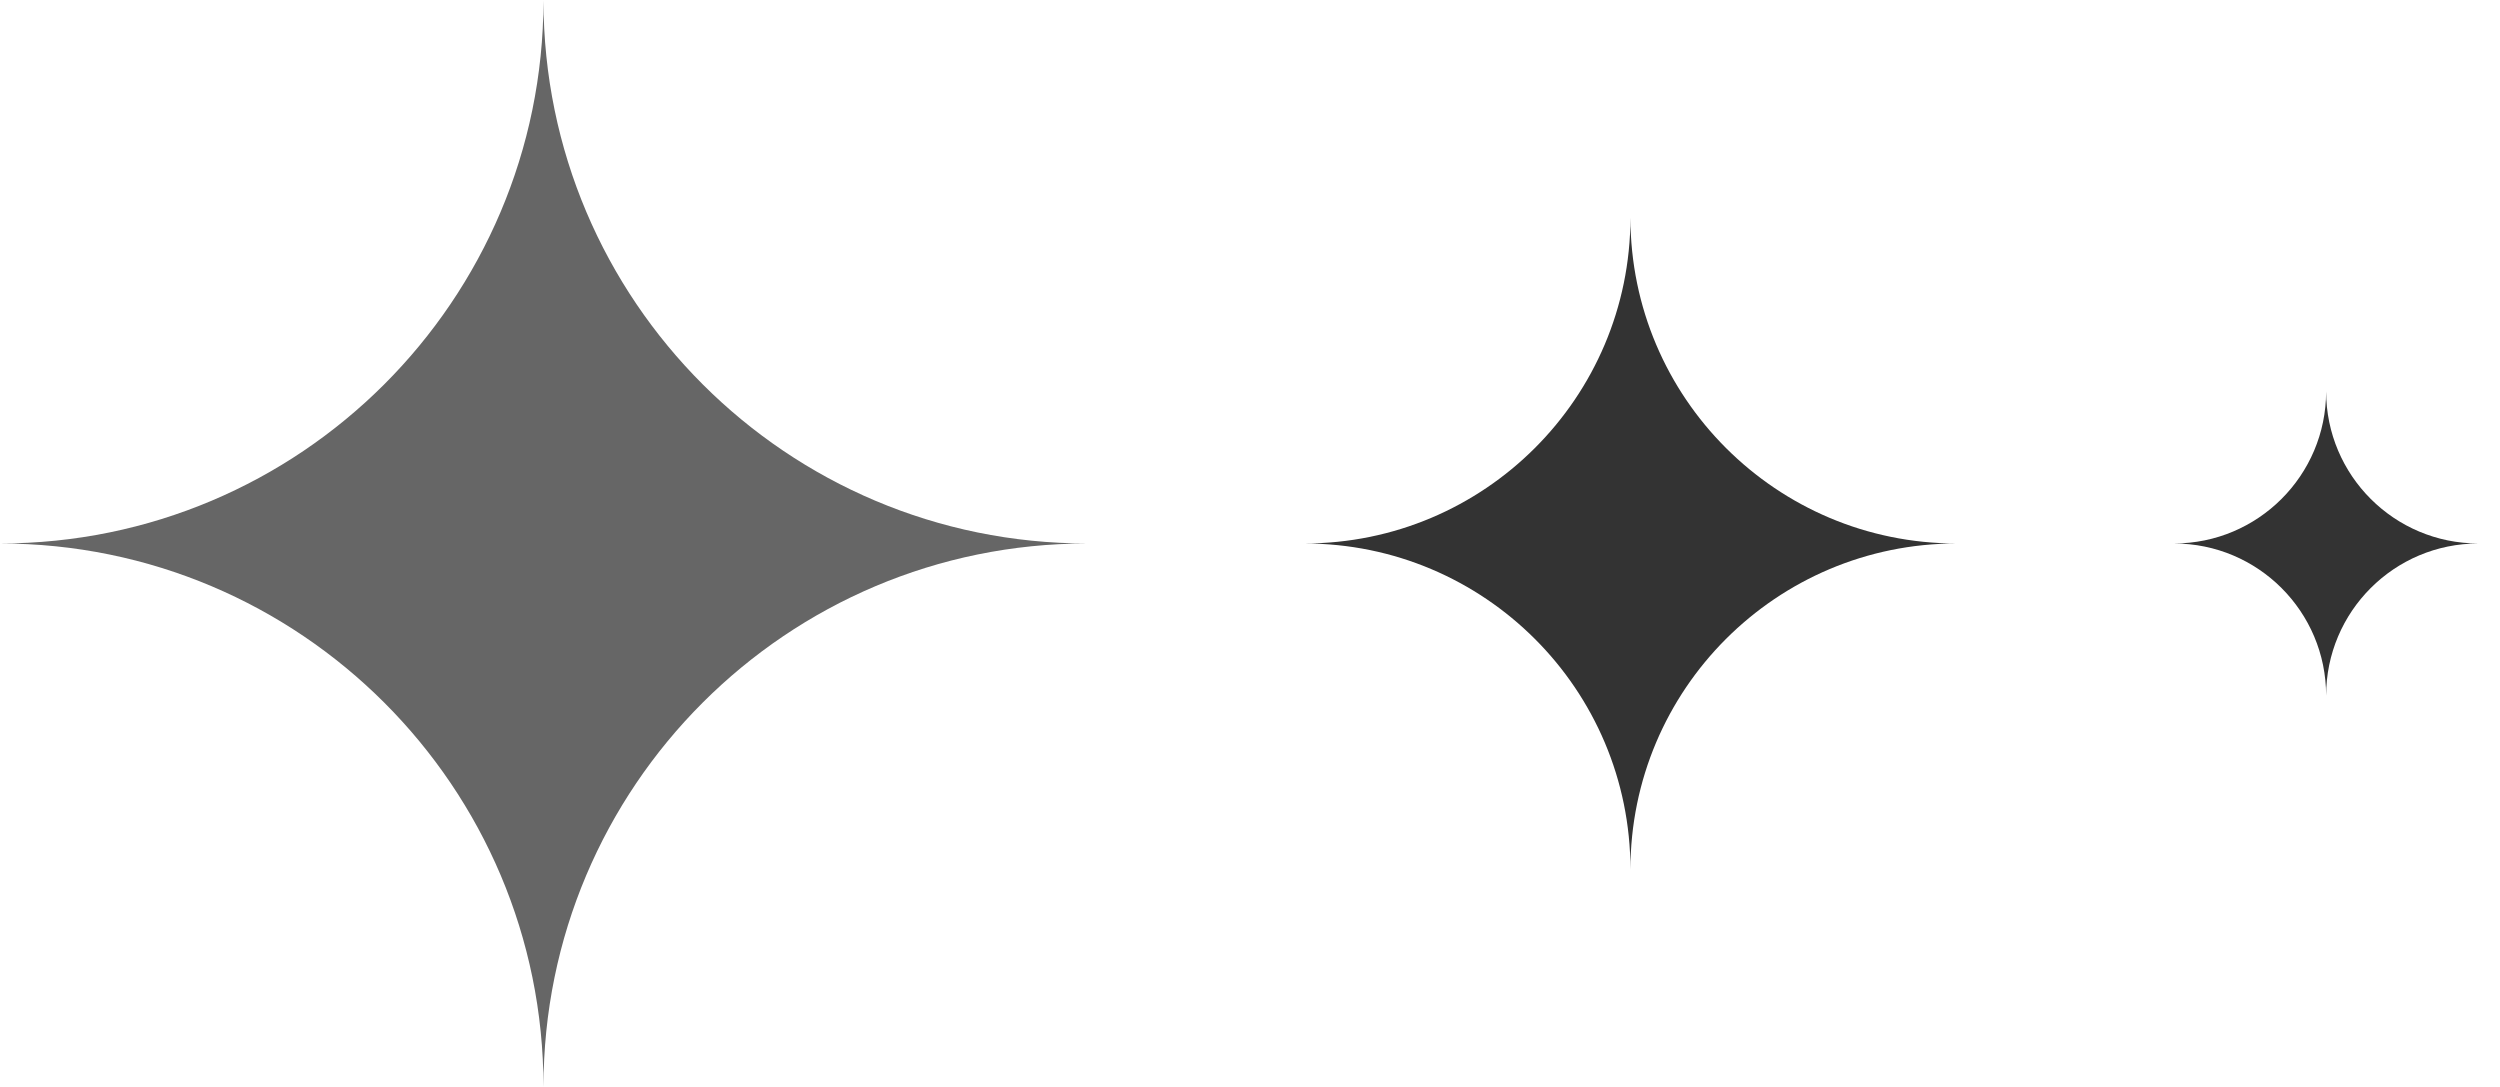 <svg width="69" height="30" viewBox="0 0 69 30" fill="none" xmlns="http://www.w3.org/2000/svg">
<g clip-path="url(#clip0_453_18)">
<path d="M15 0.017C15.009 8.293 21.721 15 30 15C21.716 15 15 21.716 15 30C15 21.716 8.284 15 0 15C8.279 15 14.991 8.293 15 0.017C15 0.017 15 0.017 15 0.017Z" fill="#666666"/>
</g>
<g clip-path="url(#clip1_453_18)">
<path fill-rule="evenodd" clip-rule="evenodd" d="M45 6.01C44.995 10.976 40.967 15 36 15C40.971 15 45 19.029 45 24C45 19.029 49.029 15 54 15C49.033 15 45.005 10.976 45 6.01Z" fill="#333333"/>
</g>
<path d="M64.201 10.805C64.204 13.122 66.083 14.999 68.4 15C68.4 15 68.4 15 68.4 15C66.081 15.001 64.201 16.881 64.201 19.2C64.201 16.881 62.321 15 60.001 15C62.319 15 64.199 13.122 64.201 10.805C64.201 10.805 64.201 10.805 64.201 10.805Z" fill="#333333"/>
<defs>
<clipPath id="clip0_453_18">
<rect width="30" height="30" fill="white"/>
</clipPath>
<clipPath id="clip1_453_18">
<rect width="18" height="18" fill="white" transform="translate(36 6)"/>
</clipPath>
</defs>
</svg>
